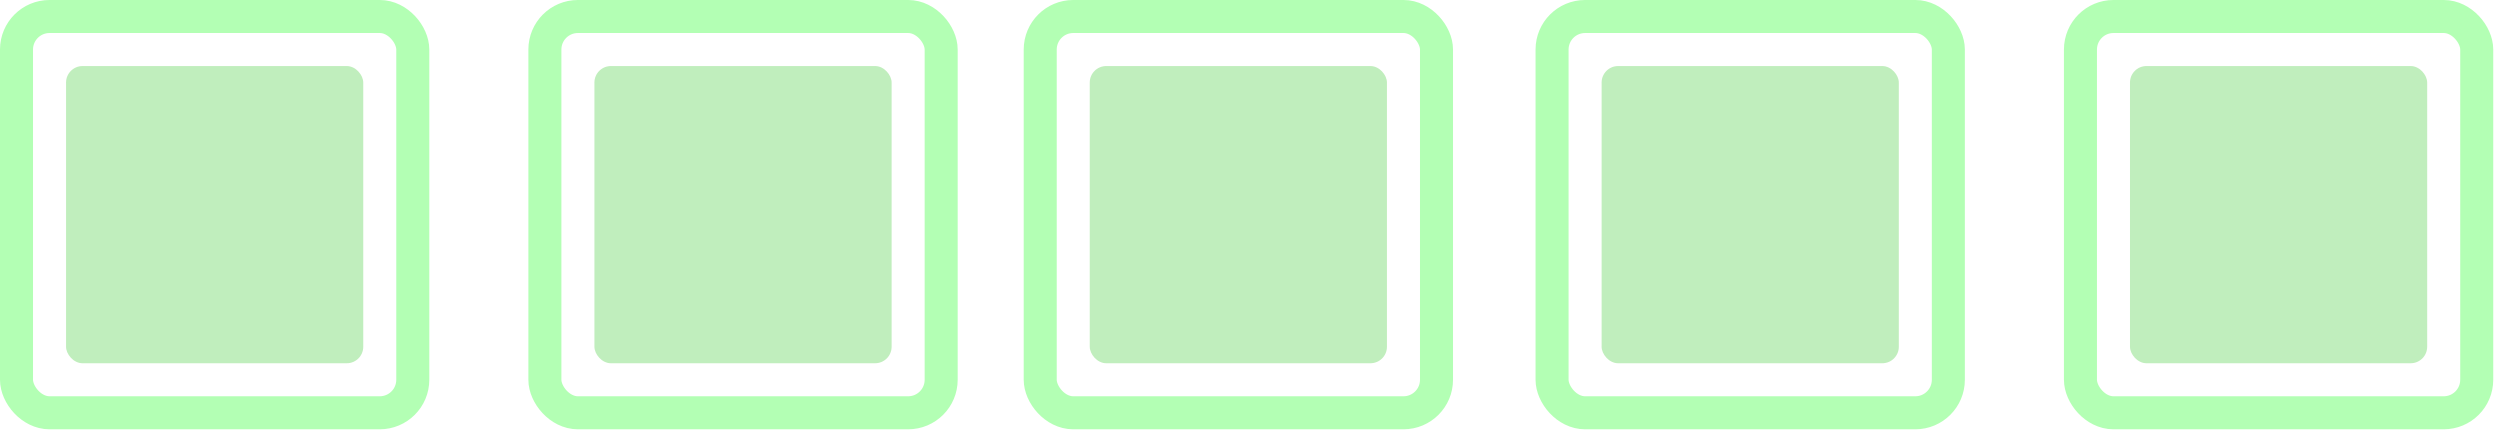 <?xml version="1.0" encoding="UTF-8"?> <svg xmlns="http://www.w3.org/2000/svg" width="133" height="23" viewBox="0 0 133 23" fill="none"> <g opacity="0.3"> <rect x="0.878" y="0.878" width="21.082" height="21.082" rx="1.757" stroke="#00FF03" stroke-width="1.757"></rect> <rect x="3.514" y="3.514" width="15.811" height="15.811" rx="0.878" fill="#2CC620"></rect> <rect x="28.988" y="0.878" width="21.082" height="21.082" rx="1.757" stroke="#00FF03" stroke-width="1.757"></rect> <rect x="31.623" y="3.514" width="15.811" height="15.811" rx="0.878" fill="#2CC620"></rect> <rect x="55.34" y="0.878" width="21.082" height="21.082" rx="1.757" stroke="#00FF03" stroke-width="1.757"></rect> <rect x="57.975" y="3.514" width="15.811" height="15.811" rx="0.878" fill="#2CC620"></rect> <rect x="82.57" y="0.878" width="21.082" height="21.082" rx="1.757" stroke="#00FF03" stroke-width="1.757"></rect> <rect x="85.206" y="3.514" width="15.811" height="15.811" rx="0.878" fill="#2CC620"></rect> <rect x="110.68" y="0.878" width="21.082" height="21.082" rx="1.757" stroke="#00FF03" stroke-width="1.757"></rect> <rect x="113.315" y="3.514" width="15.811" height="15.811" rx="0.878" fill="#2CC620"></rect> </g> </svg> 